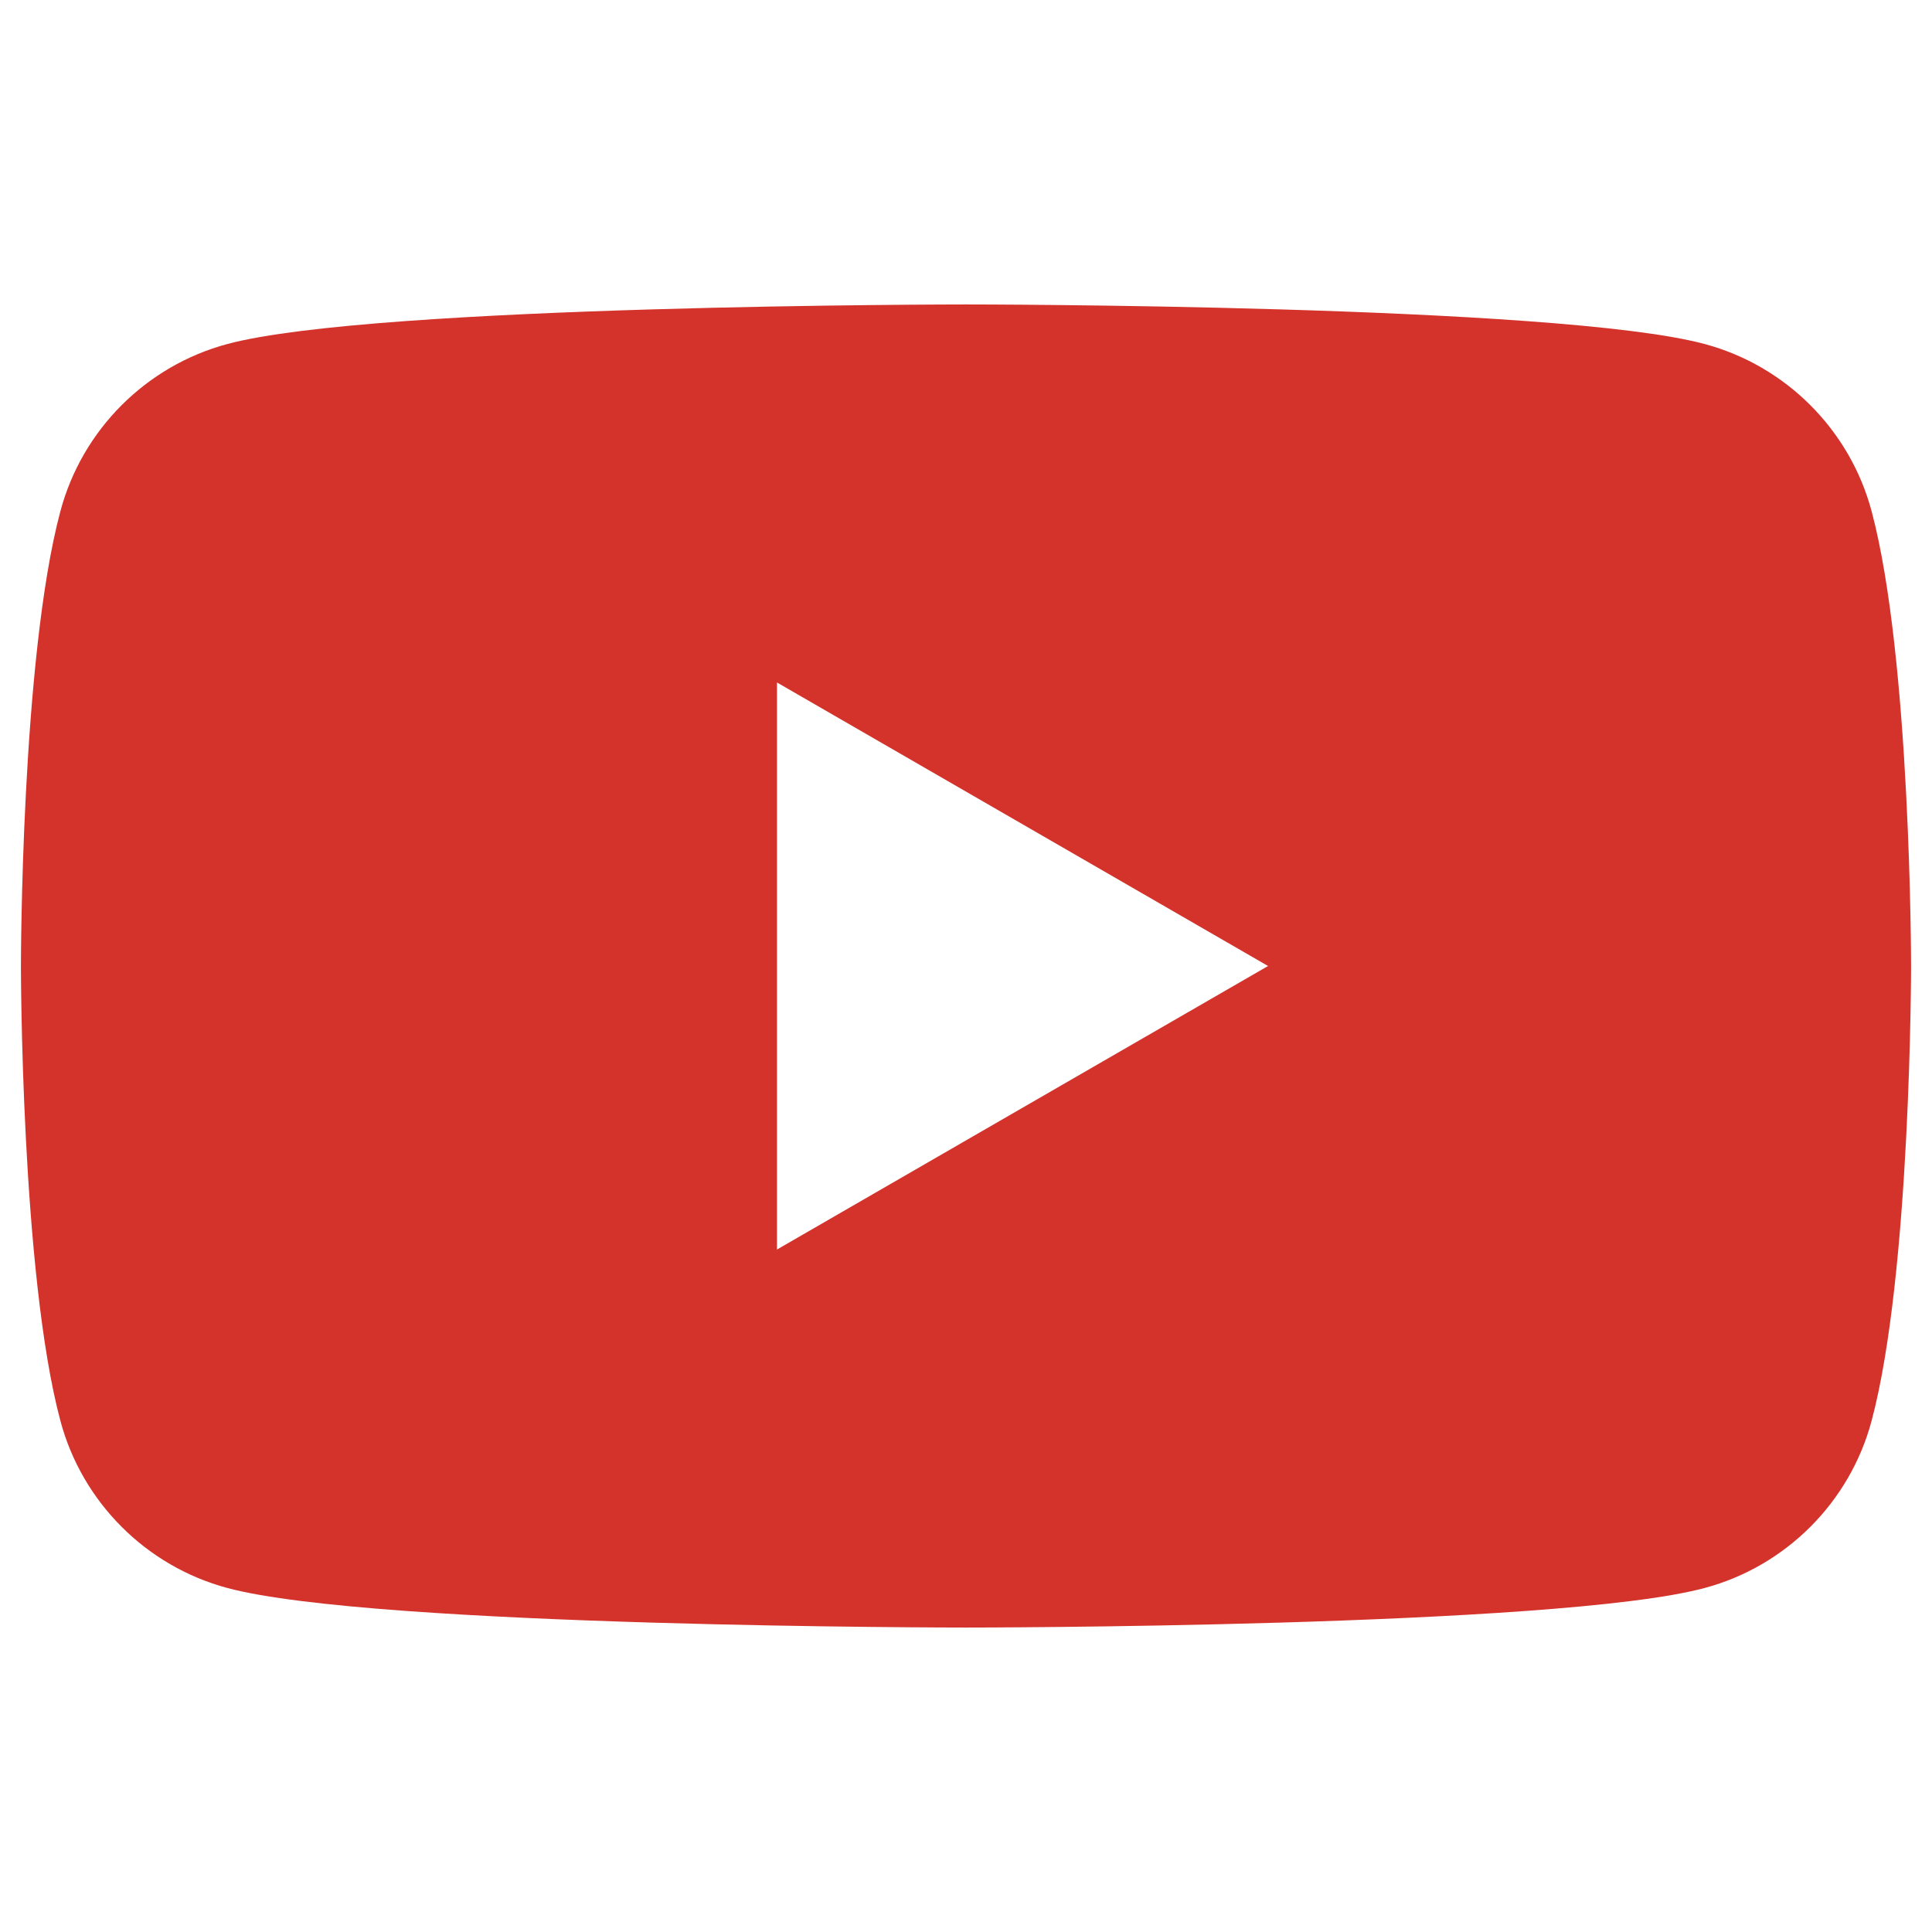 <?xml version="1.0" encoding="UTF-8"?>
<!-- Generated by Pixelmator Pro 3.7 -->
<svg width="1080" height="1080" viewBox="0 0 1080 1080" xmlns="http://www.w3.org/2000/svg">
    <g id="50adb38f-e42b-424a-a24f-e94c8a15198e"/>
    <g id="890f2e4c-42f1-4758-bd54-f4f86eb1cb71"/>
    <g id="54a07ab2-a06d-4088-bba8-442ef9b96607">
        <path id="Path" fill="#d4332b" stroke="none" d="M 1046.217 285.688 C 1034.066 240.231 998.259 204.424 952.802 192.273 C 870.411 170.19 540 170.19 540 170.19 C 540 170.19 209.589 170.19 127.198 192.273 C 81.741 204.424 45.934 240.231 33.783 285.688 C 11.7 368.079 11.7 540 11.7 540 C 11.7 540 11.7 711.921 33.783 794.312 C 45.934 839.769 81.741 875.576 127.198 887.727 C 209.589 909.81 540 909.81 540 909.81 C 540 909.81 870.411 909.81 952.802 887.727 C 998.259 875.576 1034.066 839.769 1046.217 794.312 C 1068.3 711.921 1068.3 540 1068.3 540 C 1068.3 540 1068.3 368.079 1046.217 285.688 Z M 434.34 698.49 L 434.34 381.51 L 708.845 540 L 434.34 698.49 Z"/>
    </g>
</svg>
